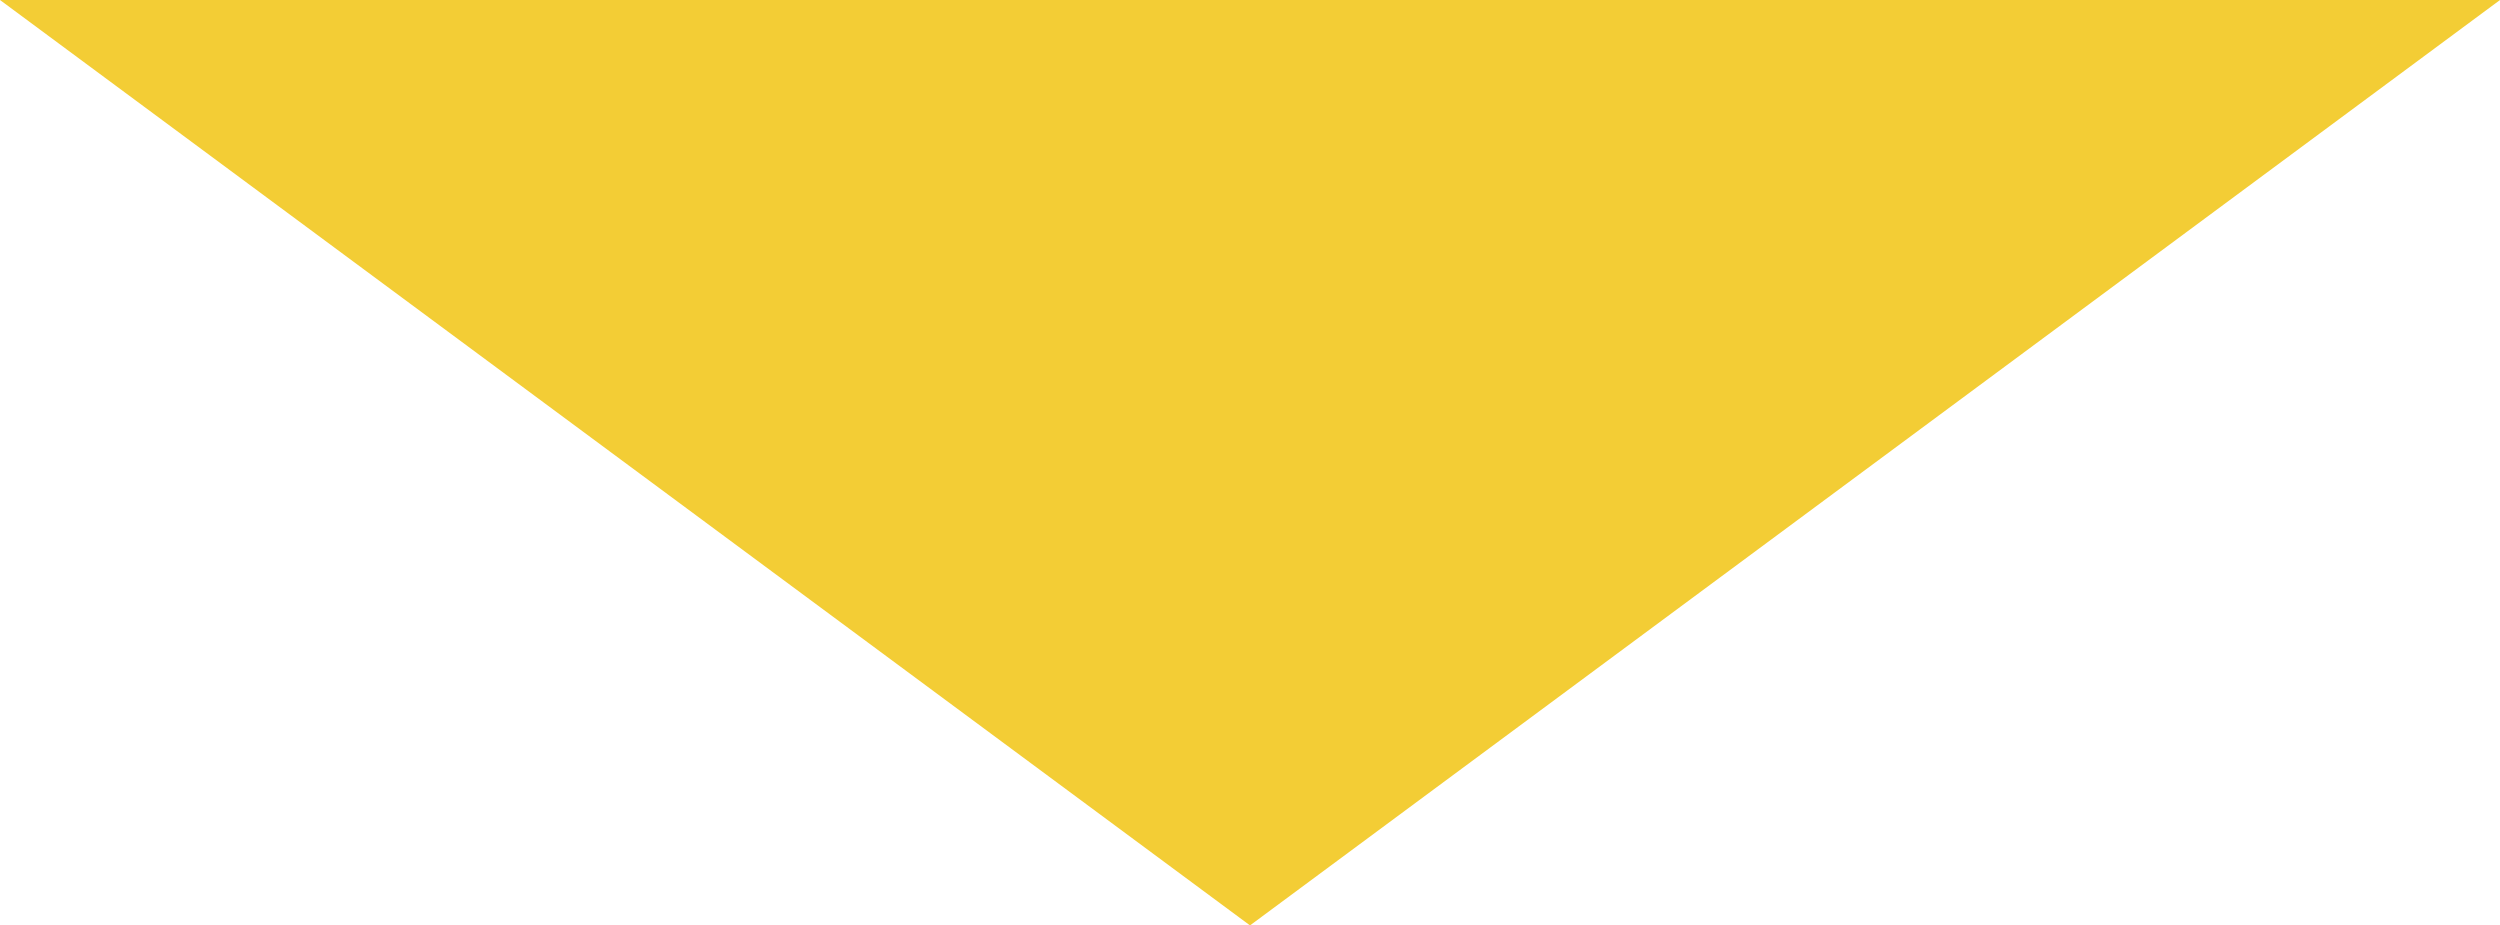 <?xml version="1.0" encoding="UTF-8"?>
<svg id="Calque_1" data-name="Calque 1" xmlns="http://www.w3.org/2000/svg" viewBox="0 0 181 67">
  <defs>
    <style>
      .cls-1 {
        fill: #f3cd35;
        stroke-width: 0px;
      }
    </style>
  </defs>
  <path id="Polygone_40" data-name="Polygone 40" class="cls-1" d="m90.5,67L0,0h181l-90.5,67Z"/>
</svg>